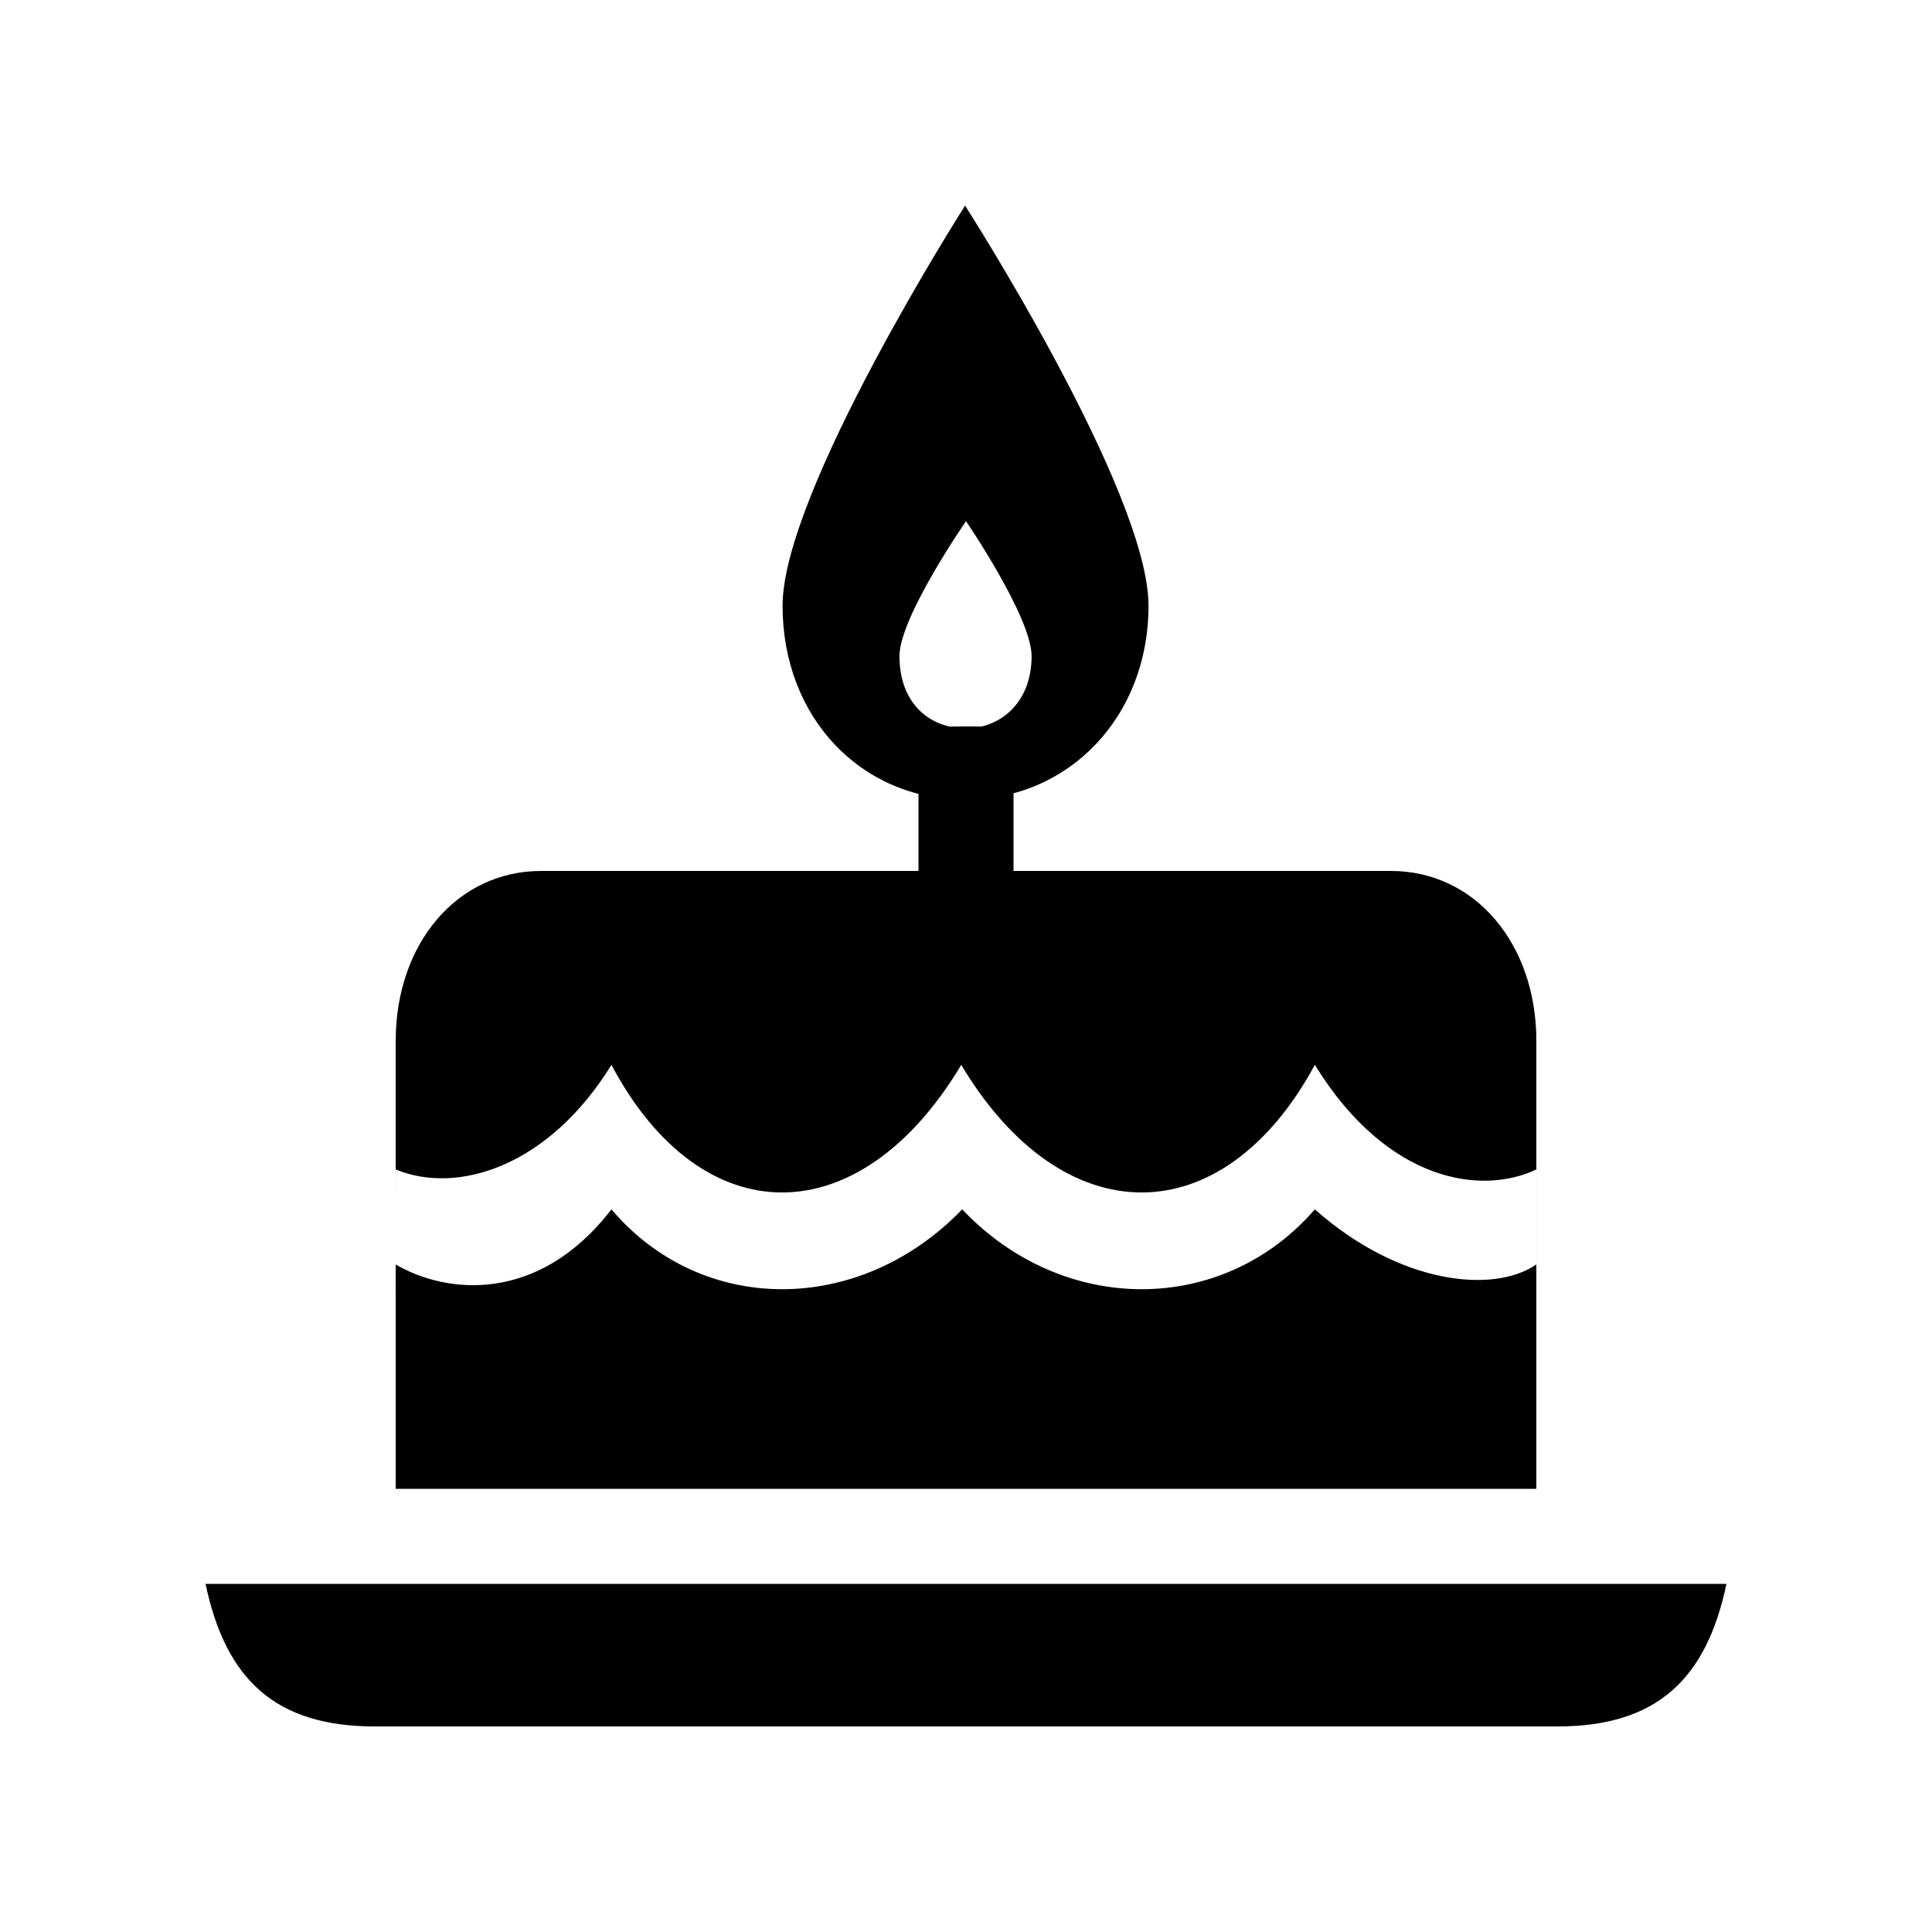 <?xml version="1.0" encoding="UTF-8"?>
<!-- The Best Svg Icon site in the world: iconSvg.co, Visit us! https://iconsvg.co -->
<svg fill="#000000" width="800px" height="800px" version="1.1" viewBox="144 144 512 512" xmlns="http://www.w3.org/2000/svg">
 <path d="m248.86 538.55h302.29v-118.65c0-25.945-16.375-45.09-38.543-45.09h-225.2c-22.168 0-38.543 19.145-38.543 45.09zm-5.543 62.977h313.37c26.449 0 39.551-12.594 44.84-37.785h-403.05c5.289 25.191 18.391 37.785 44.84 37.785zm144.09-198h25.191v-49.121c0-17.887 0-17.887-12.594-17.887s-12.594 0-12.594 17.887zm-5.039-85.645c0-10.328 17.633-35.77 17.633-35.77s17.383 25.441 17.383 35.77c0 12.594-8.566 19.145-17.383 19.145-9.574 0-17.633-6.551-17.633-19.145zm-30.98-13.352c0 29.473 20.656 51.387 48.367 51.387 27.457 0 48.617-21.914 48.617-51.387 0-30.23-48.617-106.05-48.617-106.05s-48.367 75.824-48.367 106.05zm-102.53 174.57v-25.191c16.375 6.801 40.559-0.754 57.184-27.711 23.93 45.09 65.746 45.09 92.699 0 26.953 45.09 69.273 45.09 93.707 0 19.398 31.488 44.586 34.512 58.695 27.711v25.191c-11.336 7.809-36.273 5.289-58.695-14.609-24.434 28.215-66.754 28.215-93.457 0-27.207 28.215-69.023 28.215-92.953 0-19.398 25.191-43.832 22.418-57.184 14.609z"/>
</svg>